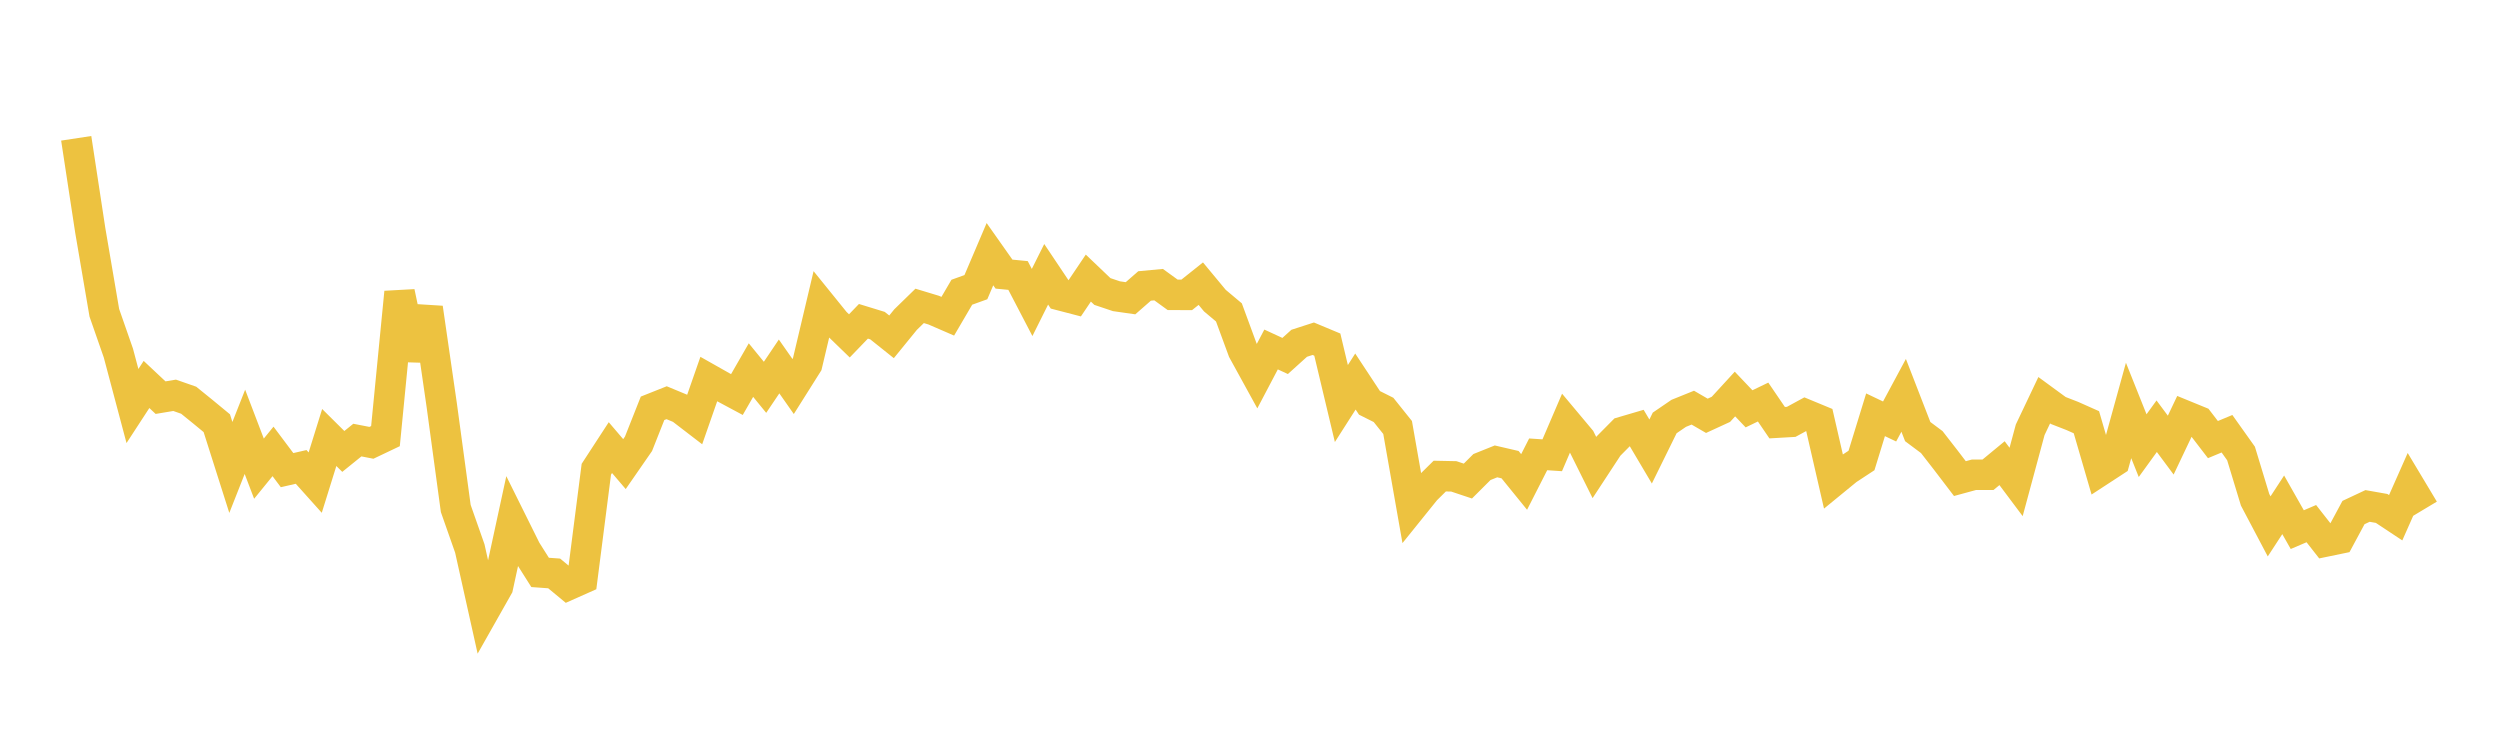 <svg width="164" height="48" xmlns="http://www.w3.org/2000/svg" xmlns:xlink="http://www.w3.org/1999/xlink"><path fill="none" stroke="rgb(237,194,64)" stroke-width="2" d="M5,9.073L5.922,15.118L6.844,20.518L7.766,23.162L8.689,26.636L9.611,25.221L10.533,26.086L11.455,25.932L12.377,26.254L13.299,27.001L14.222,27.762L15.144,30.665L16.066,28.328L16.988,30.745L17.91,29.612L18.832,30.841L19.754,30.63L20.677,31.66L21.599,28.7L22.521,29.614L23.443,28.869L24.365,29.049L25.287,28.61L26.21,19.172L27.132,23.544L28.054,20.2L28.976,26.564L29.898,33.357L30.82,35.98L31.743,40.123L32.665,38.493L33.587,34.236L34.509,36.093L35.431,37.55L36.353,37.617L37.275,38.38L38.198,37.969L39.12,30.78L40.042,29.364L40.964,30.445L41.886,29.113L42.808,26.785L43.731,26.418L44.653,26.801L45.575,27.509L46.497,24.867L47.419,25.388L48.341,25.882L49.263,24.278L50.186,25.408L51.108,24.039L52.03,25.355L52.952,23.892L53.874,20L54.796,21.14L55.719,22.034L56.641,21.077L57.563,21.36L58.485,22.096L59.407,20.964L60.329,20.066L61.251,20.345L62.174,20.745L63.096,19.17L64.018,18.838L64.94,16.675L65.862,17.982L66.784,18.072L67.707,19.843L68.629,17.994L69.551,19.371L70.473,19.611L71.395,18.243L72.317,19.123L73.24,19.433L74.162,19.565L75.084,18.759L76.006,18.673L76.928,19.342L77.85,19.343L78.772,18.608L79.695,19.72L80.617,20.494L81.539,23L82.461,24.678L83.383,22.926L84.305,23.352L85.228,22.519L86.15,22.221L87.072,22.606L87.994,26.473L88.916,25.029L89.838,26.428L90.76,26.89L91.683,28.043L92.605,33.285L93.527,32.141L94.449,31.231L95.371,31.25L96.293,31.558L97.216,30.637L98.138,30.267L99.06,30.481L99.982,31.616L100.904,29.805L101.826,29.866L102.749,27.715L103.671,28.816L104.593,30.671L105.515,29.264L106.437,28.333L107.359,28.062L108.281,29.619L109.204,27.744L110.126,27.114L111.048,26.742L111.97,27.277L112.892,26.853L113.814,25.848L114.737,26.819L115.659,26.374L116.581,27.727L117.503,27.674L118.425,27.173L119.347,27.555L120.269,31.569L121.192,30.813L122.114,30.208L123.036,27.21L123.958,27.649L124.88,25.933L125.802,28.312L126.725,29.001L127.647,30.187L128.569,31.396L129.491,31.145L130.413,31.145L131.335,30.384L132.257,31.615L133.18,28.195L134.102,26.254L135.024,26.929L135.946,27.288L136.868,27.698L137.79,30.867L138.713,30.265L139.635,26.926L140.557,29.234L141.479,27.96L142.401,29.2L143.323,27.258L144.246,27.636L145.168,28.837L146.09,28.453L147.012,29.749L147.934,32.784L148.856,34.531L149.778,33.116L150.701,34.744L151.623,34.35L152.545,35.527L153.467,35.336L154.389,33.623L155.311,33.19L156.234,33.353L157.156,33.964L158.078,31.883L159,33.421"></path></svg>